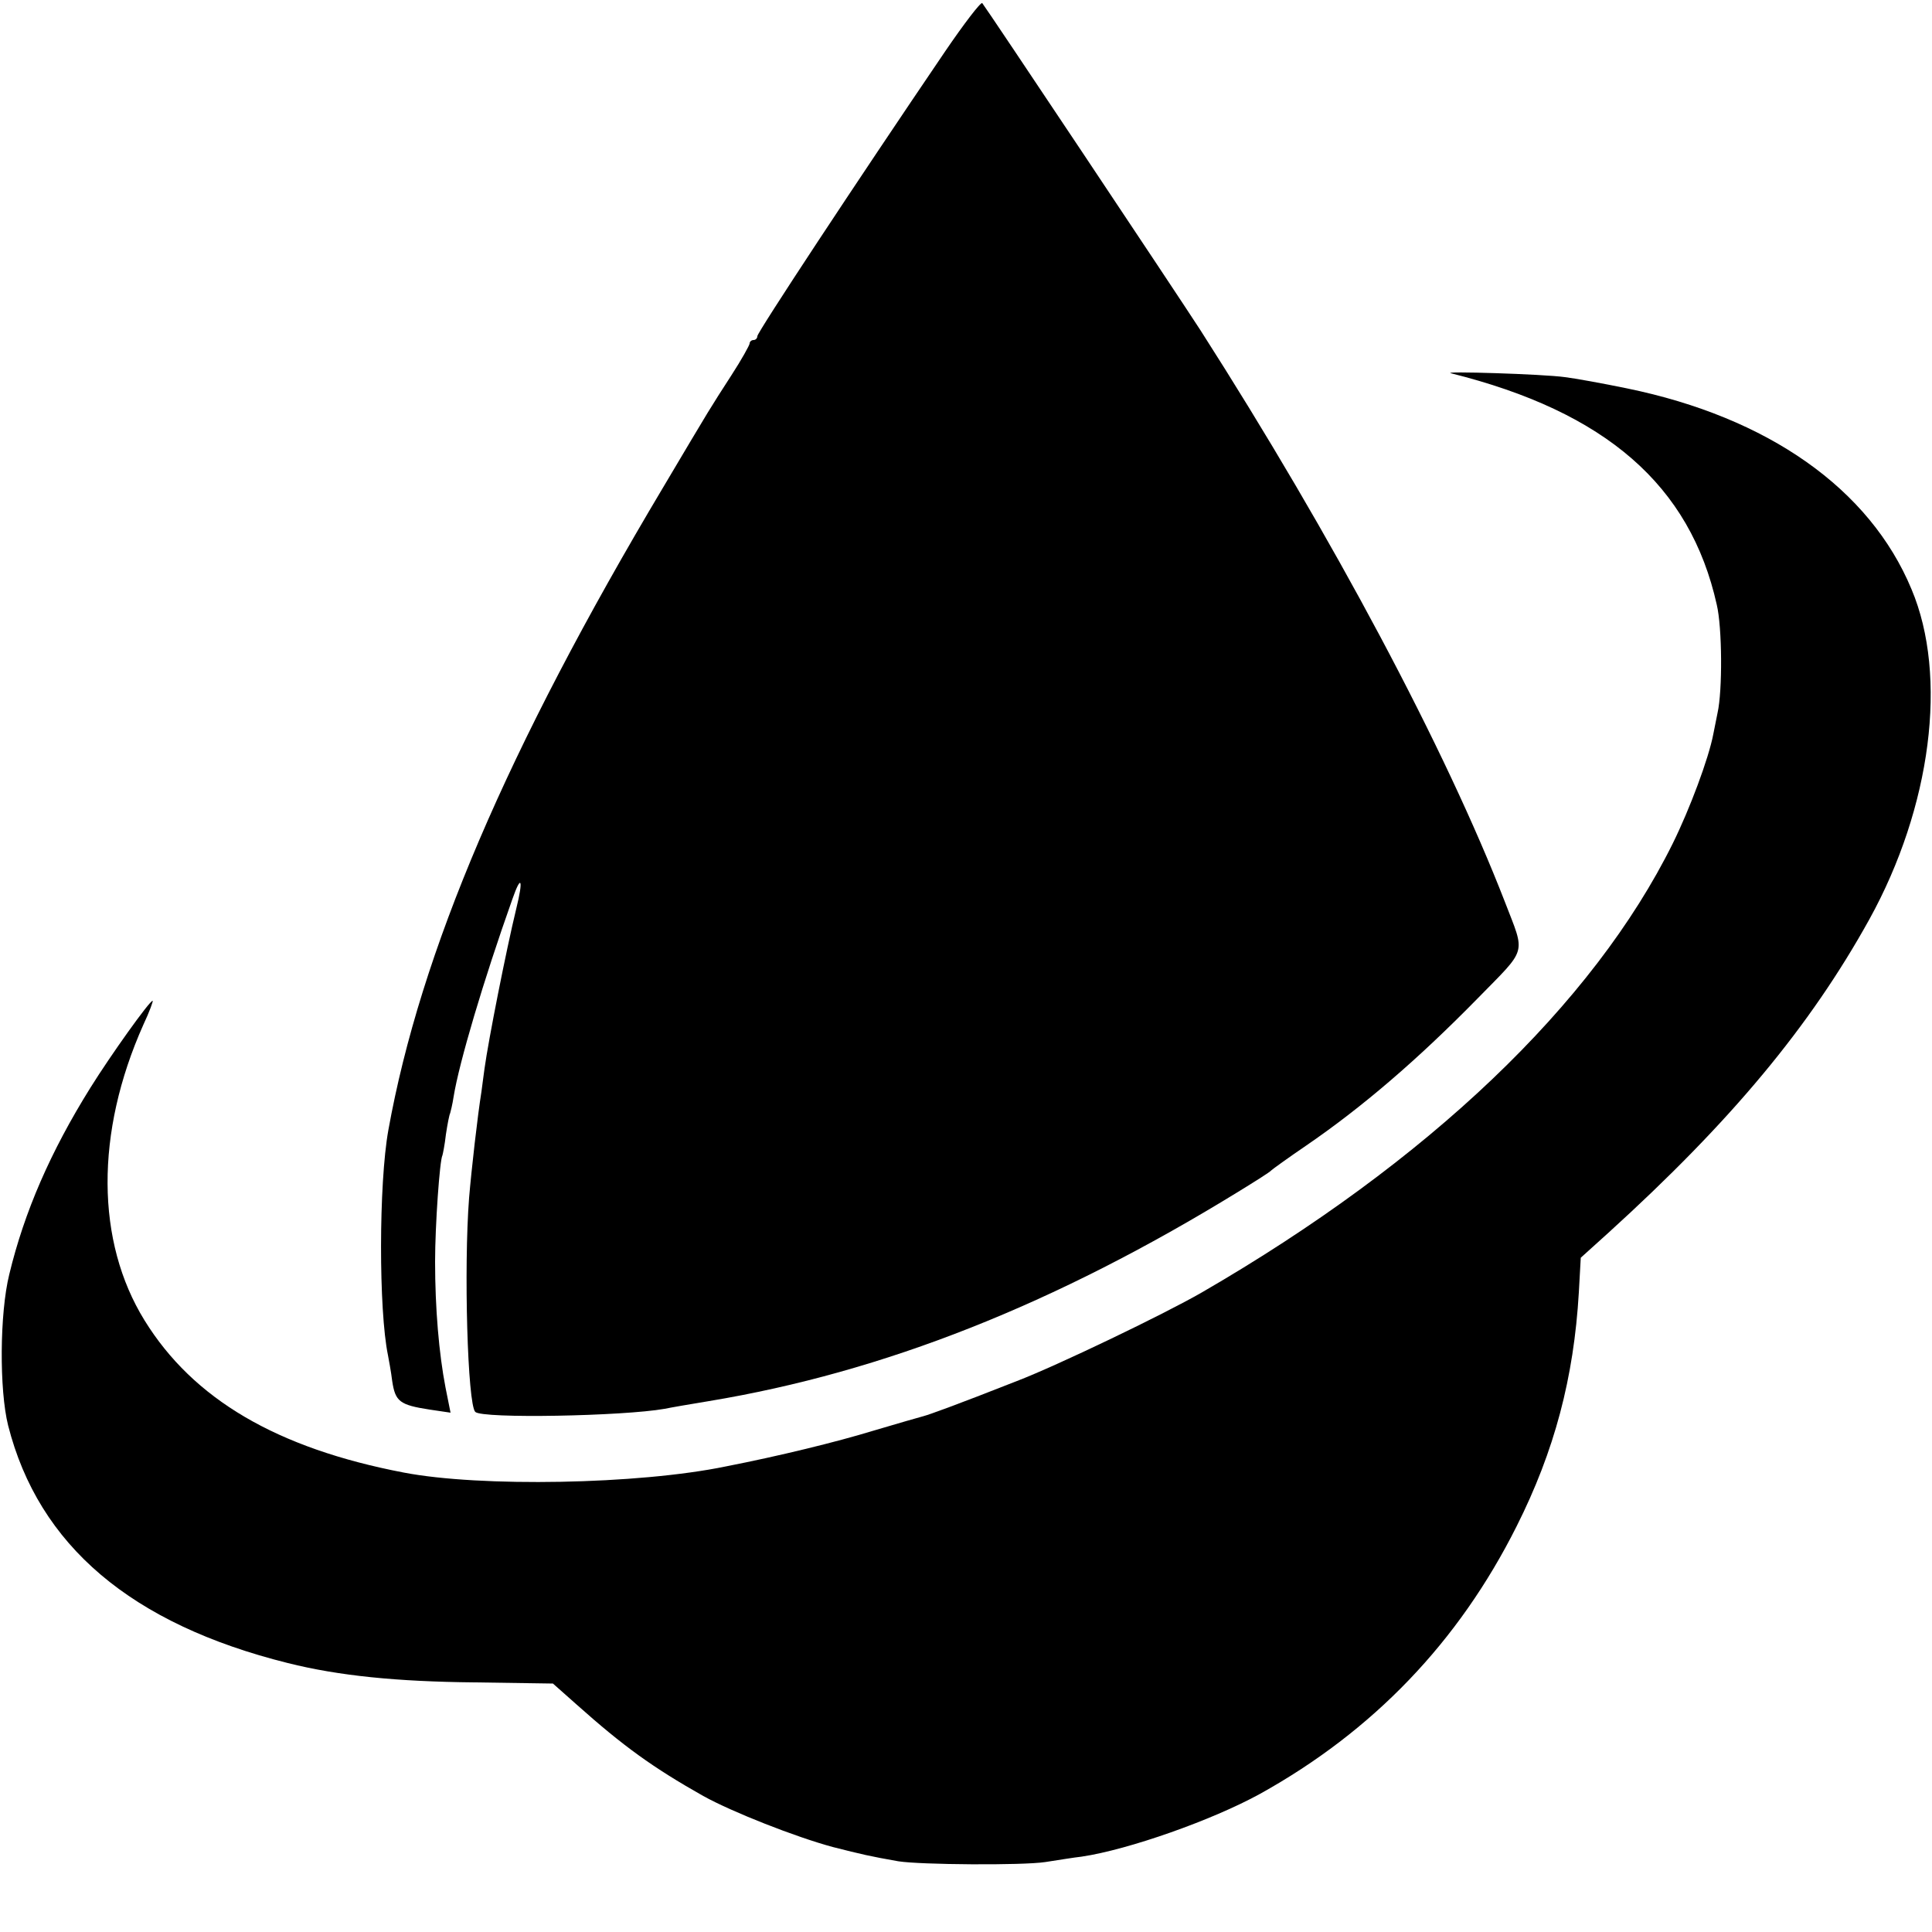 <?xml version="1.0" standalone="no"?>
<!DOCTYPE svg PUBLIC "-//W3C//DTD SVG 20010904//EN"
 "http://www.w3.org/TR/2001/REC-SVG-20010904/DTD/svg10.dtd">
<svg version="1.0" xmlns="http://www.w3.org/2000/svg"
 width="500pt" height="500pt" viewBox="0 0 500 500"
 preserveAspectRatio="xMidYMid meet">
<g transform="translate(0,500) scale(0.1,-0.1)"
fill="#000000" stroke="none">
<path d="M2446 4867 c-231 -340 -486 -727 -486 -737 0 -5 -4 -10 -10 -10 -5 0
-10 -4 -10 -9 0 -4 -21 -42 -47 -82 -58 -90 -49 -75 -176 -289 -405 -679 -629
-1204 -712 -1665 -25 -139 -25 -466 -1 -582 2 -11 8 -42 11 -67 8 -53 19 -62
97 -74 l54 -8 -13 65 c-17 88 -27 205 -27 326 0 94 12 263 19 275 1 3 6 27 9
54 4 27 9 52 11 55 1 3 6 23 9 43 14 87 77 300 152 511 23 66 29 52 10 -25
-26 -107 -72 -340 -82 -413 -2 -16 -6 -43 -8 -60 -10 -62 -26 -203 -32 -275
-14 -181 -4 -534 16 -554 18 -18 383 -11 490 8 14 3 66 12 115 20 452 75 895
250 1370 542 44 27 82 51 85 55 3 3 43 32 90 64 146 100 289 223 443 380 131
134 125 112 72 250 -154 397 -445 944 -788 1480 -68 105 -557 838 -565 847 -4
3 -47 -53 -96 -125z"/>
<path d="M3755 4034 c401 -100 619 -290 688 -599 14 -59 15 -222 2 -280 -3
-16 -8 -41 -11 -55 -12 -63 -61 -194 -105 -283 -206 -416 -633 -823 -1219
-1162 -99 -57 -374 -189 -478 -229 -160 -63 -227 -87 -242 -91 -8 -2 -67 -19
-131 -38 -95 -29 -242 -65 -380 -92 -227 -47 -636 -54 -834 -16 -329 63 -545
190 -671 394 -126 204 -128 485 -3 765 16 34 26 62 24 62 -8 0 -108 -140 -161
-225 -103 -165 -171 -321 -210 -483 -25 -101 -26 -299 -3 -391 79 -311 319
-514 724 -615 132 -33 282 -48 483 -50 l203 -3 62 -55 c120 -107 196 -162 327
-236 76 -42 239 -106 335 -132 75 -19 96 -24 170 -37 57 -9 320 -11 380 -2 33
5 75 12 94 14 122 18 339 95 461 162 294 163 515 394 665 693 98 195 148 384
161 605 l5 90 72 65 c317 288 521 533 675 811 160 290 204 629 109 854 -108
260 -371 445 -737 520 -63 13 -135 26 -160 29 -57 8 -322 16 -295 10z"/>
</g>
</svg>
